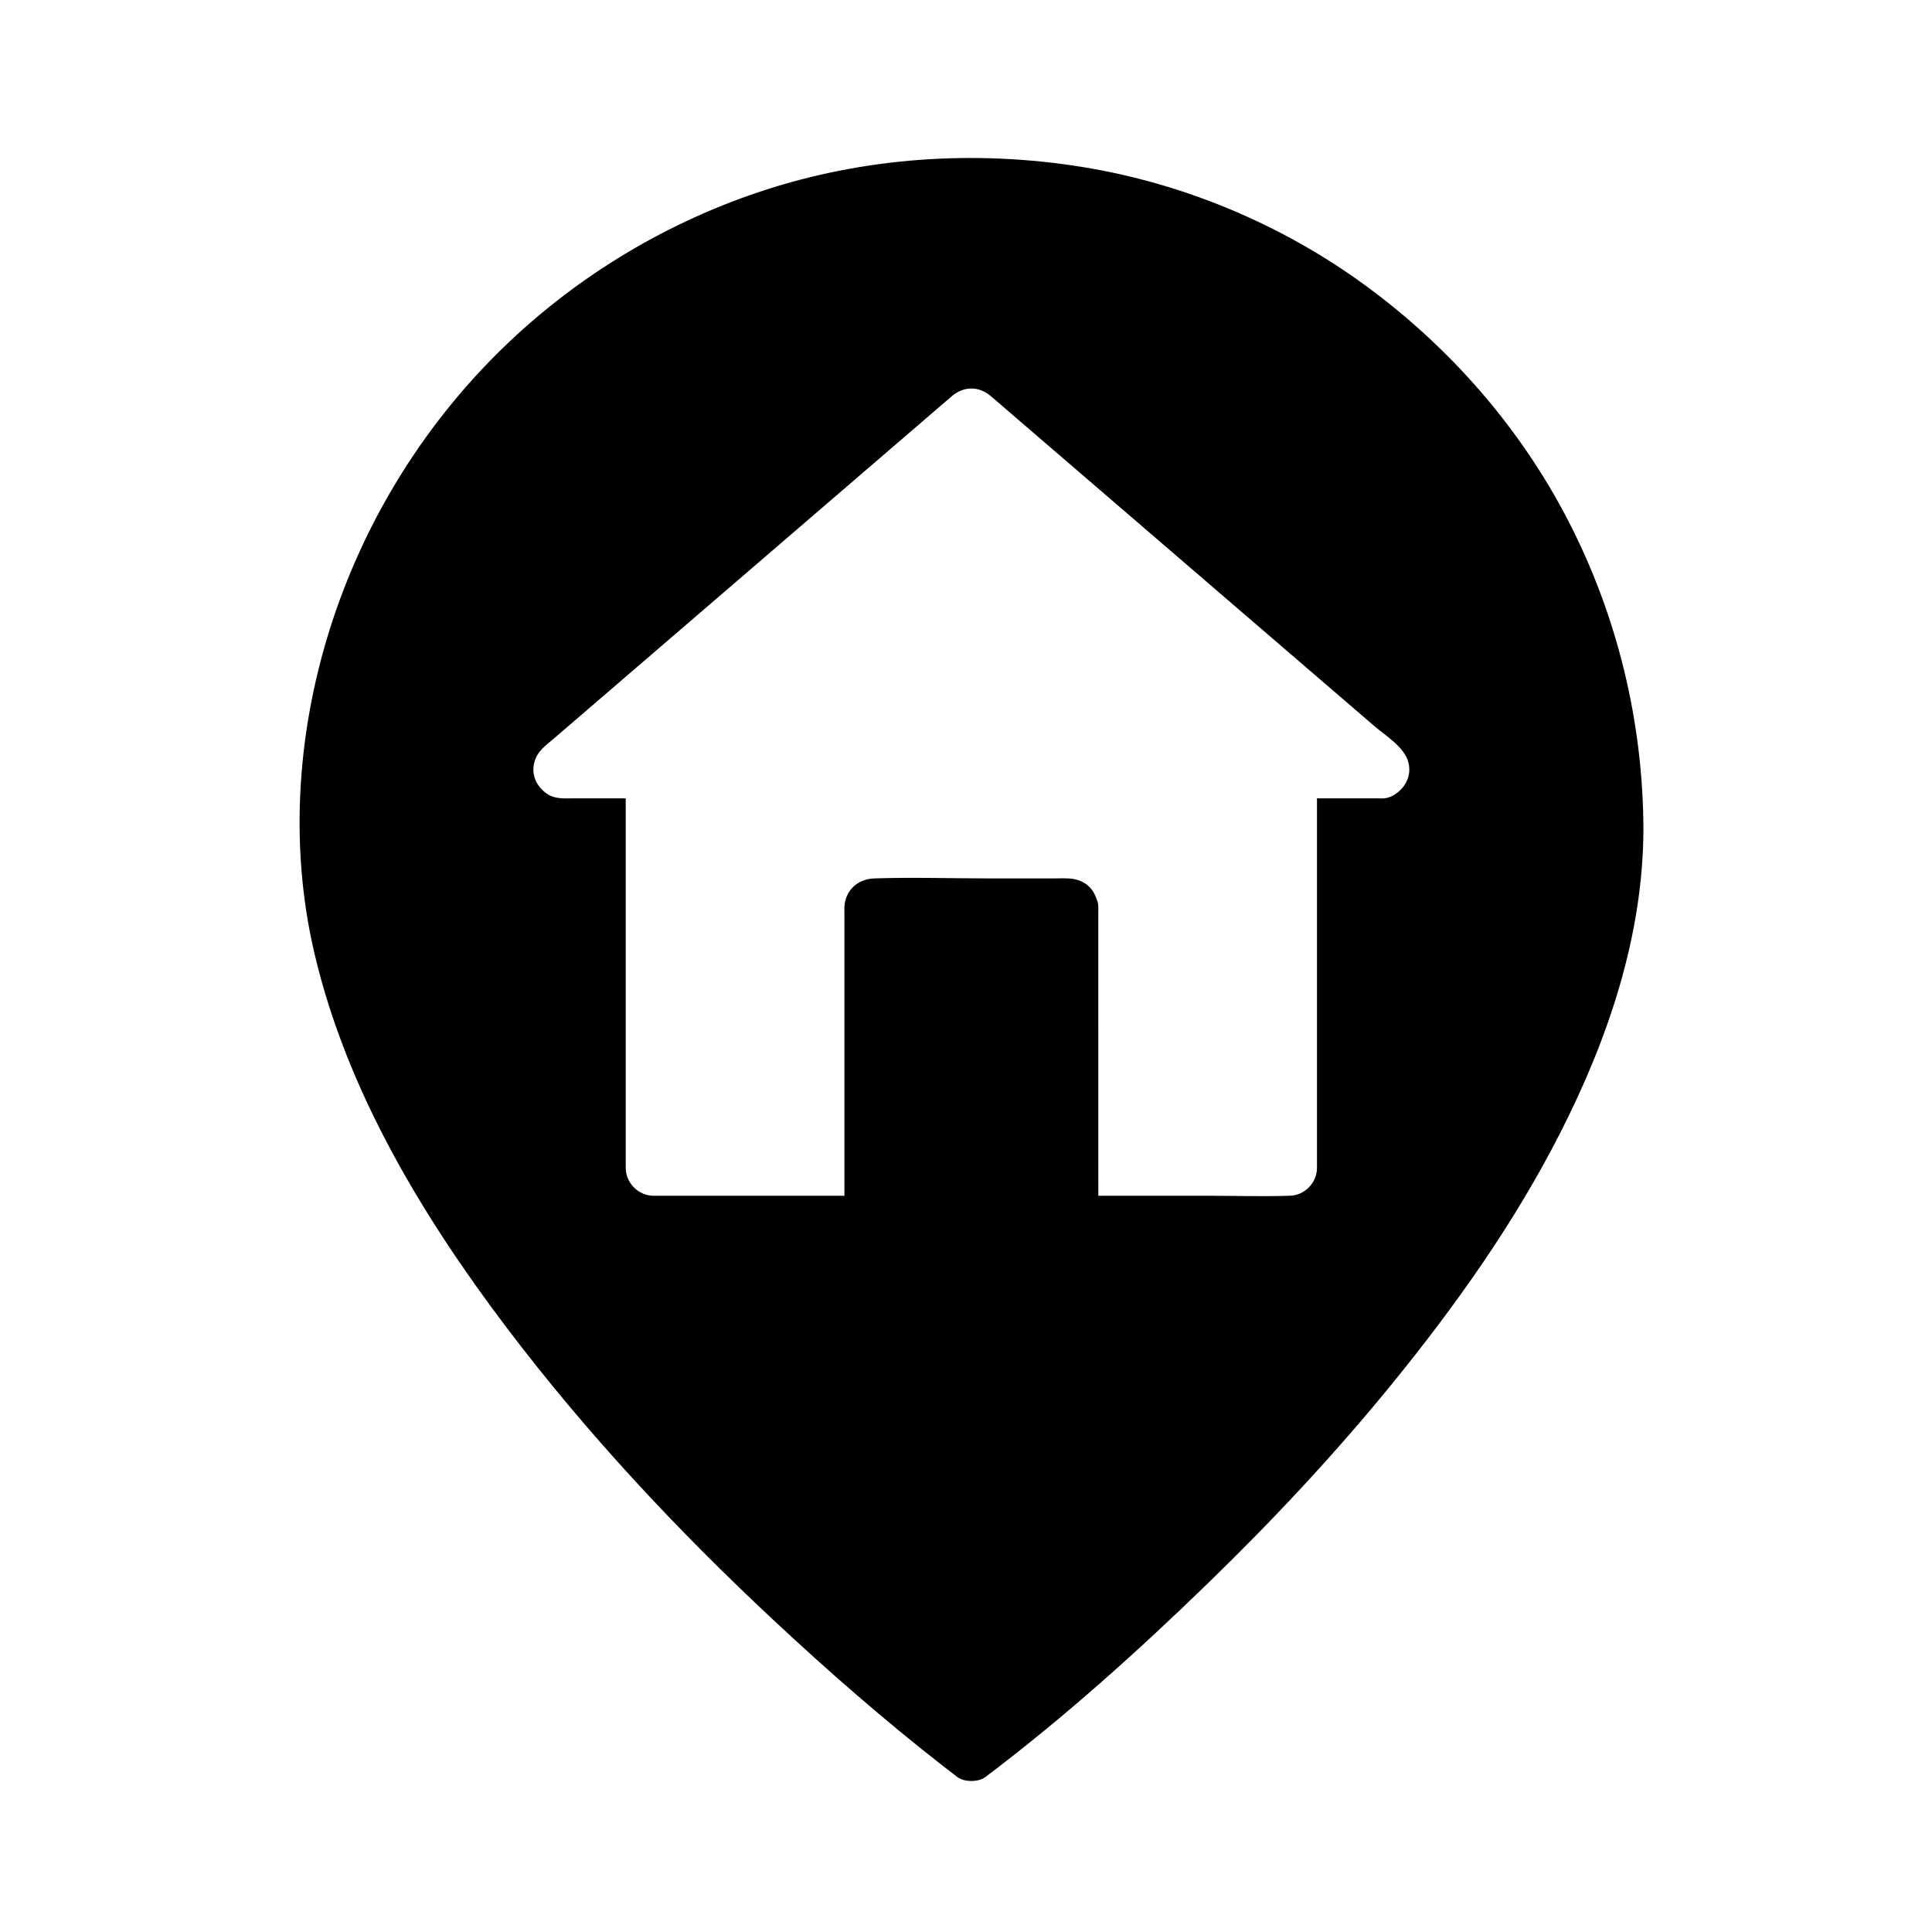 <?xml version="1.0" encoding="UTF-8"?>
<!-- Uploaded to: SVG Repo, www.svgrepo.com, Generator: SVG Repo Mixer Tools -->
<svg fill="#000000" width="800px" height="800px" version="1.1" viewBox="144 144 512 512" xmlns="http://www.w3.org/2000/svg">
 <path d="m559.48 281.77c-12.684-24.496-31.207-45.648-53.41-61.953-22.137-16.25-48.344-27.254-75.465-31.602-28.418-4.551-57.816-2.547-85.168 6.57-26.262 8.754-50.359 23.598-69.949 43.18-19.582 19.578-34.422 43.684-43.172 69.941-9.445 28.34-11.832 59.379-5.031 88.555 8.508 36.492 28.586 69.785 50.98 99.379 21.133 27.926 45.121 53.59 70.695 77.48 14.496 13.539 29.477 26.641 45.133 38.824 1.199 0.934 2.394 1.863 3.606 2.781 1.863 1.406 5.586 1.406 7.449 0 20.781-15.684 40.309-33.234 58.973-51.352 17.363-16.852 33.922-34.559 49.184-53.336 16.703-20.562 32.141-42.375 44.184-66.023 12.668-24.879 21.914-52.129 22.031-80.301v-0.062c-0.07-28.527-6.918-56.746-20.039-82.082zm-45.629 72.617c-0.09 0.059-0.176 0.121-0.266 0.184-1.238 0.836-2.695 1.137-4.133 1.008h-16.438v97.934c0 4-3.391 7.379-7.379 7.379h-0.289c-6.832 0.23-13.719 0-20.551 0h-29.73l-0.004-75.691c0.031-0.262 0.031-0.531 0-0.801 0-0.836-0.172-1.559-0.473-2.176-1.066-3.266-3.672-5.289-7.523-5.434-1.34-0.055-2.695 0-4.035 0h-16.727c-10.188 0-20.438-0.34-30.621 0-4.379 0.145-7.691 3.152-7.906 7.606-0.023 0.57 0 1.152 0 1.719v74.773h-50.574c-4 0-7.379-3.391-7.379-7.379v-97.934h-13.938c-2.356 0-4.82 0.215-6.898-1.191-2.773-1.879-4.242-4.973-3.394-8.336 0.762-3 3.086-4.523 5.266-6.394 3.168-2.727 6.336-5.453 9.504-8.176 19.531-16.801 39.066-33.609 58.602-50.414 12.414-10.676 24.82-21.359 37.234-32.035 3.219-2.769 7.242-2.75 10.441 0 7.723 6.648 15.449 13.289 23.172 19.938 15.051 12.949 30.105 25.898 45.156 38.852 5.996 5.156 11.996 10.312 17.988 15.473 5.086 4.375 10.18 8.754 15.266 13.133 2.977 2.559 7.996 5.57 9.023 9.629 0.844 3.336-0.609 6.449-3.394 8.336z"/>
</svg>
